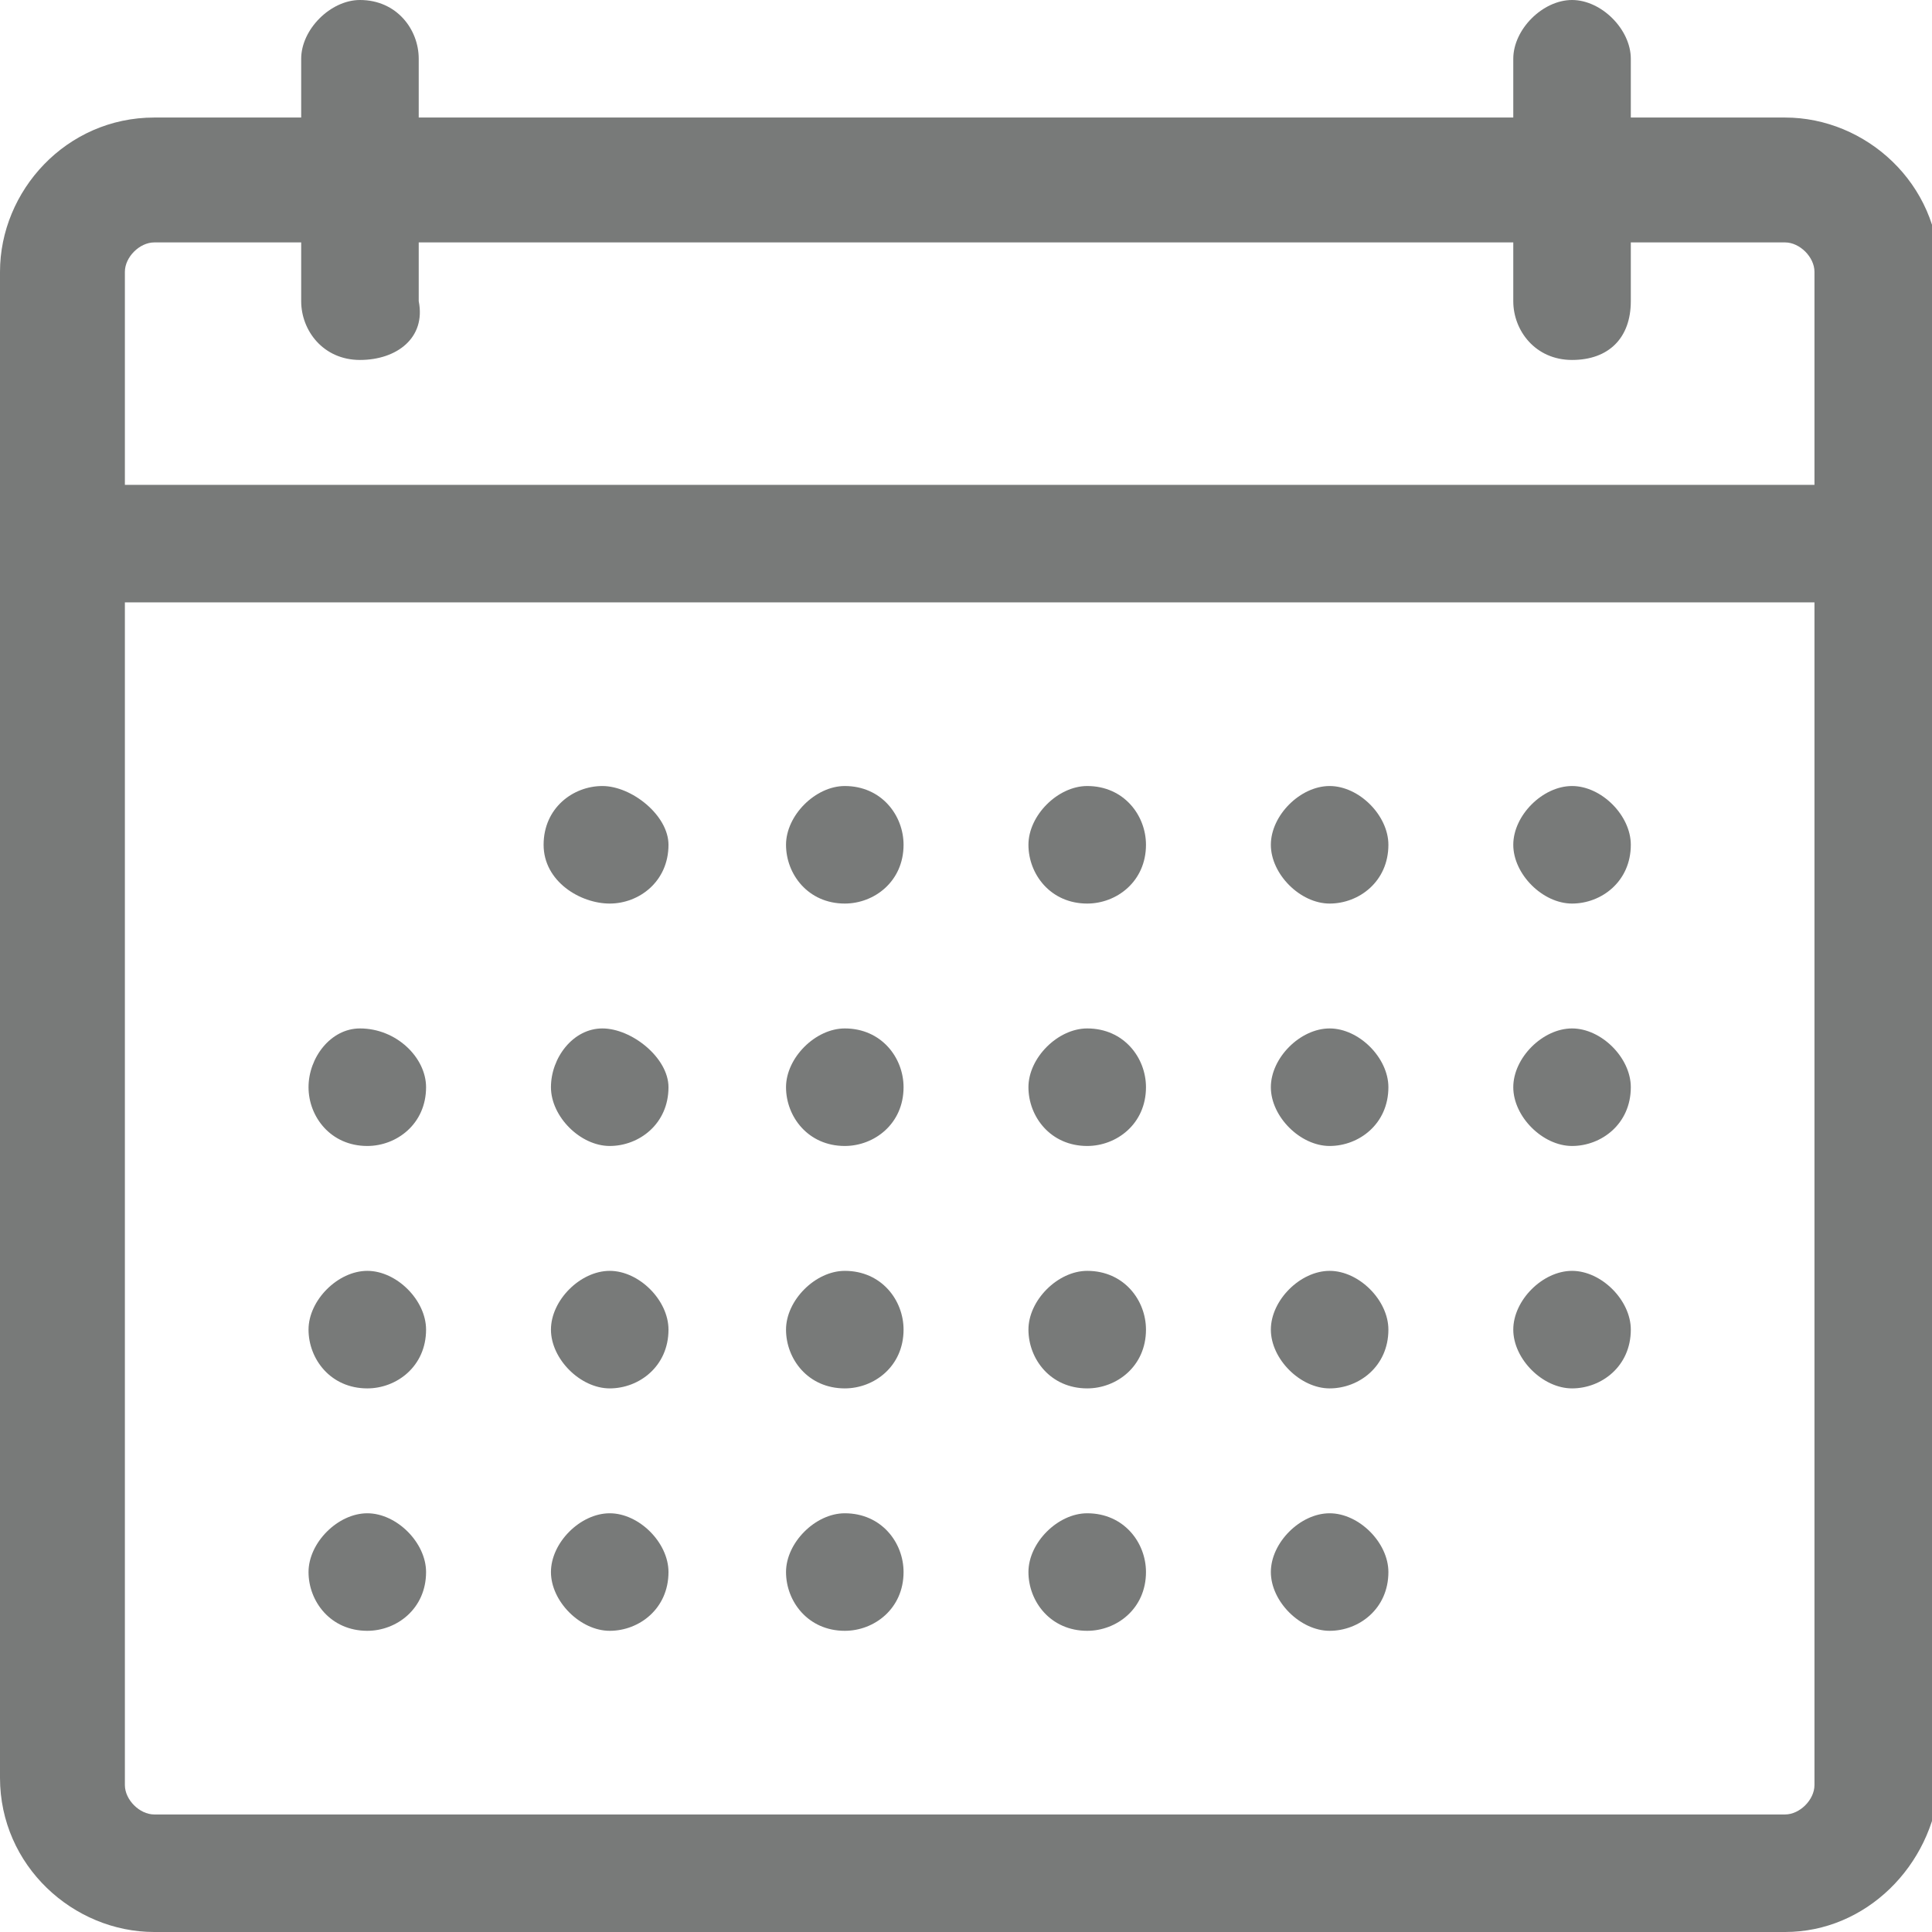 <?xml version="1.0" encoding="utf-8"?>
<!-- Generator: Adobe Illustrator 25.4.1, SVG Export Plug-In . SVG Version: 6.00 Build 0)  -->
<svg version="1.1" id="Layer_1" xmlns="http://www.w3.org/2000/svg" xmlns:xlink="http://www.w3.org/1999/xlink" x="0px" y="0px"
	 viewBox="0 0 26.3 26.3" style="enable-background:new 0 0 26.3 26.3;" xml:space="preserve">
<style type="text/css">
	.st0{fill:#787A79;}
</style>
<g transform="translate(0)">
	<path class="st0" d="M24.3,26.3H2.1c-1.1,0-2.1-0.9-2.1-2.1V3.7c0-1.1,0.9-2.1,2.1-2.1h22.2c1.1,0,2.1,0.9,2.1,2.1v20.6
		C26.3,25.4,25.4,26.3,24.3,26.3z M2.1,3.3c-0.2,0-0.4,0.2-0.4,0.4v20.6c0,0.2,0.2,0.4,0.4,0.4c0,0,0,0,0,0h22.2
		c0.2,0,0.4-0.2,0.4-0.4V3.7c0-0.2-0.2-0.4-0.4-0.4L2.1,3.3z M25.5,8.2H0.8C0.4,8.2,0,7.9,0,7.4C0,7,0.4,6.6,0.8,6.6h24.7
		c0.5,0,0.8,0.4,0.8,0.8C26.3,7.9,26,8.2,25.5,8.2z M4.9,4.9c-0.5,0-0.8-0.4-0.8-0.8V0.8C4.1,0.4,4.5,0,4.9,0c0.5,0,0.8,0.4,0.8,0.8
		v3.3C5.8,4.6,5.4,4.9,4.9,4.9C4.9,4.9,4.9,4.9,4.9,4.9z M21.4,4.9c-0.5,0-0.8-0.4-0.8-0.8V0.8C20.6,0.4,21,0,21.4,0
		s0.8,0.4,0.8,0.8v3.3C22.2,4.6,21.9,4.9,21.4,4.9C21.4,4.9,21.4,4.9,21.4,4.9L21.4,4.9z"/>
	<path class="st0" d="M5.8,14.8c0,0.5-0.4,0.8-0.8,0.8c-0.5,0-0.8-0.4-0.8-0.8S4.5,14,4.9,14C5.4,14,5.8,14.4,5.8,14.8"/>
	<path class="st0" d="M5.8,18.1c0,0.5-0.4,0.8-0.8,0.8c-0.5,0-0.8-0.4-0.8-0.8s0.4-0.8,0.8-0.8C5.4,17.3,5.8,17.7,5.8,18.1"/>
	<path class="st0" d="M5.8,21.4c0,0.5-0.4,0.8-0.8,0.8c-0.5,0-0.8-0.4-0.8-0.8s0.4-0.8,0.8-0.8C5.4,20.6,5.8,21,5.8,21.4"/>
	<path class="st0" d="M18.9,11.5c0,0.5-0.4,0.8-0.8,0.8s-0.8-0.4-0.8-0.8s0.4-0.8,0.8-0.8S18.9,11.1,18.9,11.5"/>
	<path class="st0" d="M18.9,14.8c0,0.5-0.4,0.8-0.8,0.8s-0.8-0.4-0.8-0.8s0.4-0.8,0.8-0.8S18.9,14.4,18.9,14.8"/>
	<path class="st0" d="M18.9,18.1c0,0.5-0.4,0.8-0.8,0.8s-0.8-0.4-0.8-0.8s0.4-0.8,0.8-0.8S18.9,17.7,18.9,18.1"/>
	<path class="st0" d="M18.9,21.4c0,0.5-0.4,0.8-0.8,0.8s-0.8-0.4-0.8-0.8s0.4-0.8,0.8-0.8S18.9,21,18.9,21.4"/>
	<path class="st0" d="M22.2,11.5c0,0.5-0.4,0.8-0.8,0.8s-0.8-0.4-0.8-0.8s0.4-0.8,0.8-0.8S22.2,11.1,22.2,11.5"/>
	<path class="st0" d="M22.2,14.8c0,0.5-0.4,0.8-0.8,0.8s-0.8-0.4-0.8-0.8S21,14,21.4,14S22.2,14.4,22.2,14.8"/>
	<path class="st0" d="M22.2,18.1c0,0.5-0.4,0.8-0.8,0.8s-0.8-0.4-0.8-0.8s0.4-0.8,0.8-0.8S22.2,17.7,22.2,18.1"/>
	<path class="st0" d="M12.3,11.5c0,0.5-0.4,0.8-0.8,0.8c-0.5,0-0.8-0.4-0.8-0.8s0.4-0.8,0.8-0.8C12,10.7,12.3,11.1,12.3,11.5"/>
	<path class="st0" d="M12.3,14.8c0,0.5-0.4,0.8-0.8,0.8c-0.5,0-0.8-0.4-0.8-0.8s0.4-0.8,0.8-0.8C12,14,12.3,14.4,12.3,14.8"/>
	<path class="st0" d="M12.3,18.1c0,0.5-0.4,0.8-0.8,0.8c-0.5,0-0.8-0.4-0.8-0.8s0.4-0.8,0.8-0.8C12,17.3,12.3,17.7,12.3,18.1"/>
	<path class="st0" d="M12.3,21.4c0,0.5-0.4,0.8-0.8,0.8c-0.5,0-0.8-0.4-0.8-0.8s0.4-0.8,0.8-0.8C12,20.6,12.3,21,12.3,21.4"/>
	<path class="st0" d="M9.1,11.5c0,0.5-0.4,0.8-0.8,0.8S7.4,12,7.4,11.5s0.4-0.8,0.8-0.8S9.1,11.1,9.1,11.5"/>
	<path class="st0" d="M9.1,14.8c0,0.5-0.4,0.8-0.8,0.8s-0.8-0.4-0.8-0.8S7.8,14,8.2,14S9.1,14.4,9.1,14.8"/>
	<path class="st0" d="M9.1,18.1c0,0.5-0.4,0.8-0.8,0.8s-0.8-0.4-0.8-0.8s0.4-0.8,0.8-0.8S9.1,17.7,9.1,18.1"/>
	<path class="st0" d="M9.1,21.4c0,0.5-0.4,0.8-0.8,0.8s-0.8-0.4-0.8-0.8s0.4-0.8,0.8-0.8S9.1,21,9.1,21.4"/>
	<path class="st0" d="M15.6,11.5c0,0.5-0.4,0.8-0.8,0.8c-0.5,0-0.8-0.4-0.8-0.8s0.4-0.8,0.8-0.8C15.3,10.7,15.6,11.1,15.6,11.5"/>
	<path class="st0" d="M15.6,14.8c0,0.5-0.4,0.8-0.8,0.8c-0.5,0-0.8-0.4-0.8-0.8s0.4-0.8,0.8-0.8C15.3,14,15.6,14.4,15.6,14.8"/>
	<path class="st0" d="M15.6,18.1c0,0.5-0.4,0.8-0.8,0.8c-0.5,0-0.8-0.4-0.8-0.8s0.4-0.8,0.8-0.8C15.3,17.3,15.6,17.7,15.6,18.1"/>
	<path class="st0" d="M15.6,21.4c0,0.5-0.4,0.8-0.8,0.8c-0.5,0-0.8-0.4-0.8-0.8s0.4-0.8,0.8-0.8C15.3,20.6,15.6,21,15.6,21.4"/>
</g>
</svg>
